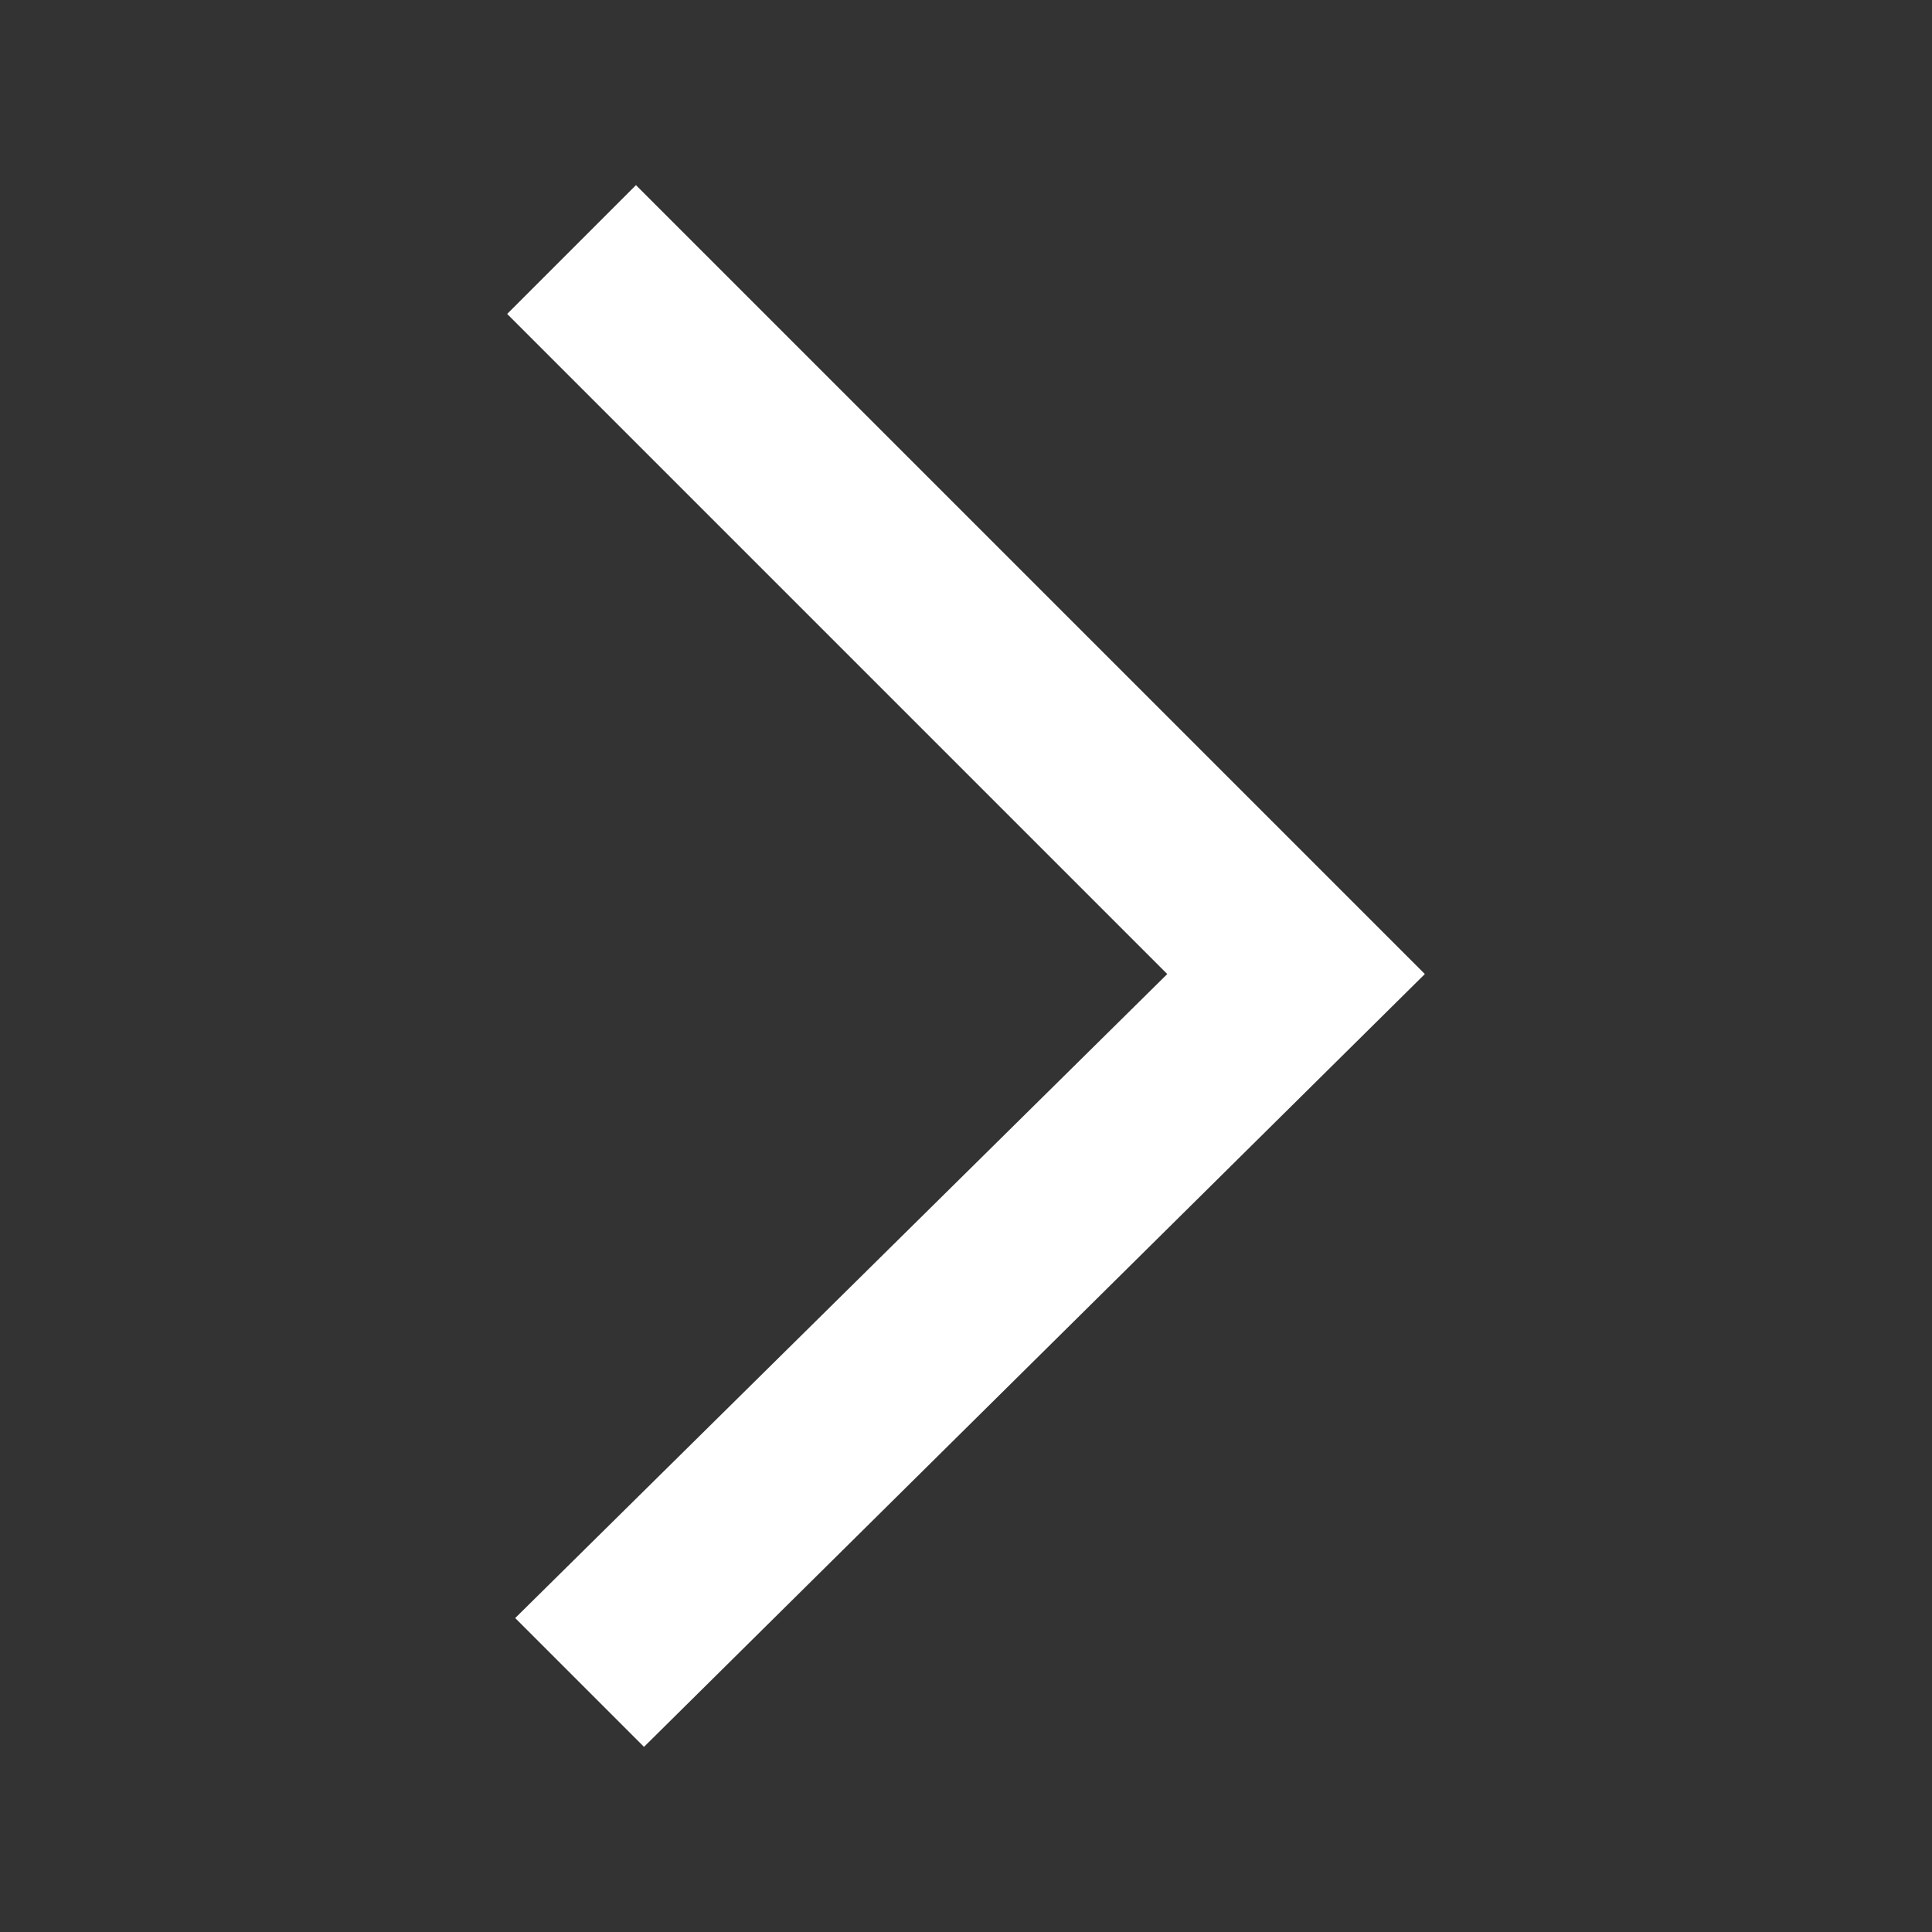 <svg xmlns="http://www.w3.org/2000/svg" viewBox="0 0 24 24" xmlns:v="https://vecta.io/nano"><rect x="0" y="0" width="24" height="24" fill="#333333" stroke="none"/><path fill="#fff" d="M7.9 2.3L6.3 3.9l8.2 8.2-8.1 8L8 21.7l9.7-9.6z"/></svg>